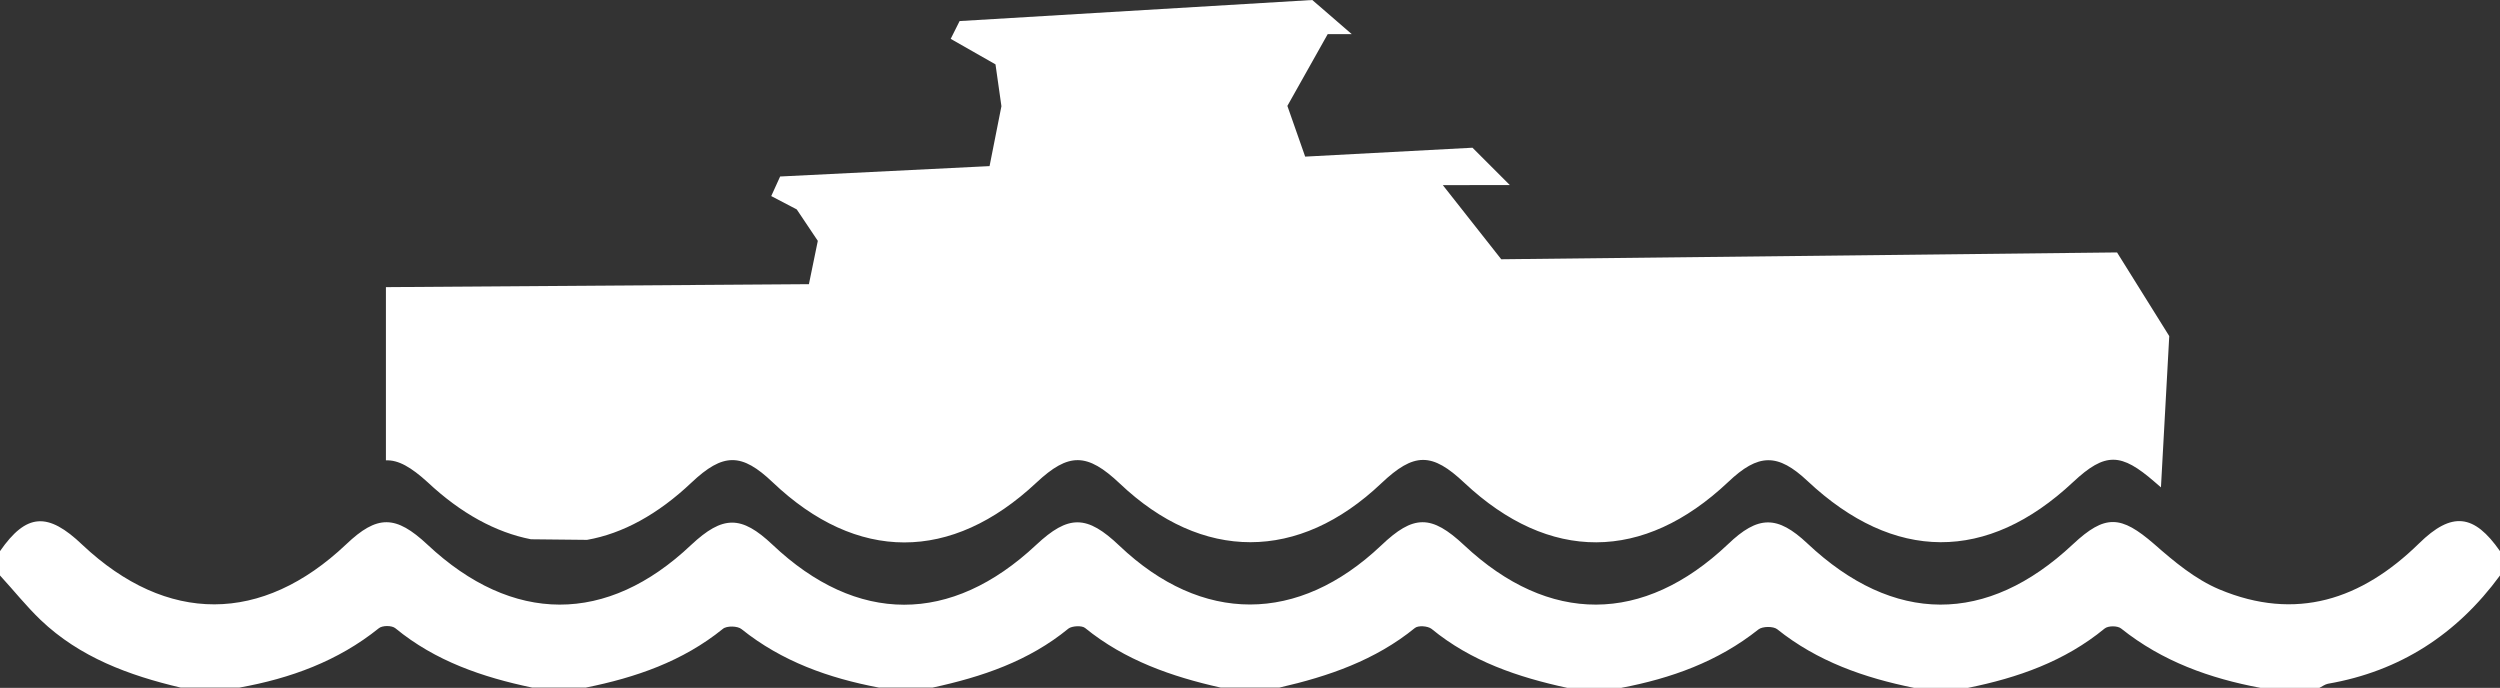 <?xml version="1.0" encoding="utf-8"?>
<!-- Generator: Adobe Illustrator 23.0.2, SVG Export Plug-In . SVG Version: 6.00 Build 0)  -->
<svg version="1.1" id="Laag_1" xmlns="http://www.w3.org/2000/svg" xmlns:xlink="http://www.w3.org/1999/xlink" x="0px" y="0px"
	 viewBox="0 0 842.8 231.9" style="enable-background:new 0 0 842.8 231.9;" xml:space="preserve">
<rect x="0" y="0" width="842.8" height="231.9" fill="#333333" stroke="none"/>
<style type="text/css">
	.st0{fill:#FFFFFF;}
	.st1{fill-rule:evenodd;clip-rule:evenodd;fill:#FFFFFF;}
</style>
<path class="st0" d="M144.2,162.6c11.2,10.5,23,16.9,34.8,19.2l18.9,0.2c12-2.1,23.9-8.6,35.2-19.3c10.7-10.1,16.9-10.1,27.4-0.1
	c28.4,27,60.2,27,88.9,0.1c10.9-10.2,17.1-10.1,28.1,0.3c27.8,26.4,60.3,26.4,88.2-0.1c11-10.4,17-10.5,28-0.1
	c28.6,26.8,60.3,26.7,88.9-0.3c10.2-9.7,16.7-9.8,26.8-0.3c29.1,27.3,60.5,27.5,89.5,0.3c10.9-10.2,16.2-9.8,27.4-0.1
	c0.7,0.6,1.5,1.3,2.2,1.9l2.8-51l-17.6-28.2l-207.6,2.3l-19.7-25H509l-12.6-12.6l-56.4,3l-6-17.1l13.6-24.2h8.1L442.4,0L323.5,7.1
	l-3,6l15.1,8.6l2,14.1l-4,20.2L263,59.5l-3,6.6l8.6,4.5l7.1,10.6l-3,14.6l-142.6,1v58.4C134.3,155,138.6,157.5,144.2,162.6z"/>
<path class="st1" d="M842.8,185.8c-8.7-12.5-16.2-13.5-27.3-2.6c-19.4,19-41.5,26.3-67.3,15.5c-8.1-3.4-15.3-9.4-22-15.3
	c-11.2-9.7-16.5-10.1-27.4,0.1c-29,27.2-60.4,27.1-89.5-0.3c-10.1-9.5-16.6-9.5-26.8,0.3c-28.5,27-60.3,27.1-88.9,0.3
	c-11.1-10.4-17.1-10.3-28,0.1c-28,26.5-60.4,26.5-88.2,0.1c-11-10.5-17.2-10.5-28.1-0.3c-28.7,26.9-60.4,26.9-88.9-0.1
	c-10.5-9.9-16.7-9.9-27.4,0.1c-28.4,26.9-60.2,26.8-88.9-0.1c-10.7-10-16.9-10.1-27.4-0.1c-28.4,26.9-60.4,27-88.9,0.2
	C16.1,172.5,8.9,173,0,185.8c0,2.8,0,5.5,0,8.2c4.6,5,8.8,10.3,13.7,15c13.2,12.6,29.8,18.7,47.2,22.8c6.6,0,13.2,0,19.8,0
	c17.2-3.1,33.2-8.9,47-20c1.2-1,4.4-1,5.6,0c13.5,11.1,29.4,16.5,46.1,20c6,0,12.1,0,18.1,0c16.8-3.4,32.6-8.8,46.2-19.8
	c1.3-1.1,5-1,6.3,0.1c13.6,10.9,29.4,16.5,46.3,19.7c6,0,12.1,0,18.1,0c16.6-3.6,32.4-8.9,45.8-19.9c1.2-0.9,4.5-1.1,5.6-0.2
	c13.4,10.9,29.2,16.4,45.7,20.1c6.6,0,13.2,0,19.8,0c16.6-3.8,32.3-9.2,45.7-20.1c1.1-0.9,4.3-0.7,5.6,0.3
	c13.4,11,29.2,16.3,45.8,19.9c6,0,12.1,0,18.1,0c16.8-3.2,32.6-8.8,46.3-19.7c1.4-1.1,5-1.1,6.3-0.1c13.6,10.9,29.4,16.4,46.2,19.8
	c6,0,12.1,0,18.1,0c16.8-3.4,32.6-8.9,46.1-20c1.2-1,4.4-1,5.6,0c13.9,11.1,29.9,16.8,47,20c6.6,0,13.2,0,19.8,0
	c1-0.5,1.9-1.2,2.9-1.4c24.3-4.2,43.5-16.7,58-36.5C842.8,191.2,842.8,188.5,842.8,185.8z"/>
</svg>
